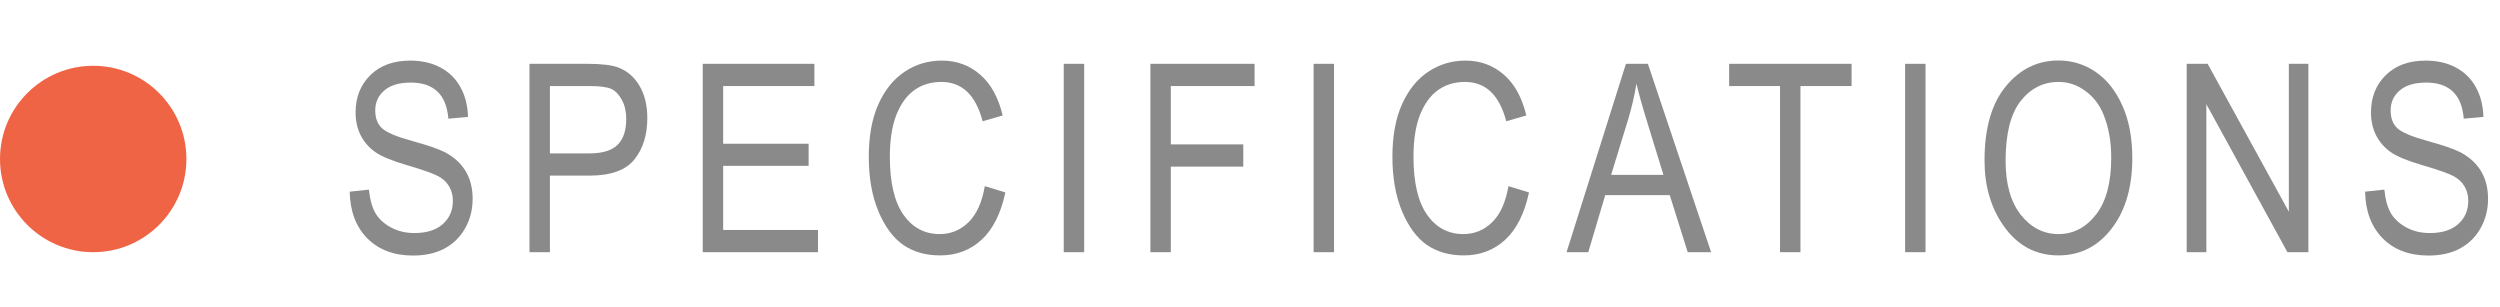 <?xml version="1.0" encoding="UTF-8"?> <svg xmlns="http://www.w3.org/2000/svg" width="228" height="28" viewBox="0 0 228 28" fill="none"><path d="M31.891 17.48L33.648 17.293C33.742 18.238 33.953 18.977 34.281 19.508C34.617 20.031 35.094 20.453 35.711 20.773C36.328 21.094 37.023 21.254 37.797 21.254C38.906 21.254 39.766 20.984 40.375 20.445C40.992 19.898 41.301 19.191 41.301 18.324C41.301 17.816 41.188 17.375 40.961 17C40.742 16.617 40.406 16.305 39.953 16.062C39.508 15.82 38.539 15.48 37.047 15.043C35.719 14.652 34.773 14.258 34.211 13.859C33.648 13.461 33.211 12.957 32.898 12.348C32.586 11.73 32.43 11.035 32.43 10.262C32.43 8.871 32.879 7.734 33.777 6.852C34.676 5.969 35.887 5.527 37.41 5.527C38.457 5.527 39.371 5.734 40.152 6.148C40.941 6.562 41.551 7.156 41.98 7.93C42.418 8.703 42.652 9.613 42.684 10.66L40.891 10.824C40.797 9.707 40.461 8.879 39.883 8.34C39.312 7.801 38.508 7.531 37.469 7.531C36.414 7.531 35.609 7.77 35.055 8.246C34.5 8.715 34.223 9.324 34.223 10.074C34.223 10.77 34.426 11.309 34.832 11.691C35.238 12.074 36.152 12.461 37.574 12.852C38.965 13.234 39.941 13.566 40.504 13.848C41.363 14.285 42.012 14.863 42.449 15.582C42.887 16.293 43.105 17.145 43.105 18.137C43.105 19.121 42.875 20.02 42.414 20.832C41.953 21.637 41.324 22.25 40.527 22.672C39.738 23.094 38.785 23.305 37.668 23.305C35.926 23.305 34.535 22.781 33.496 21.734C32.465 20.688 31.93 19.27 31.891 17.48Z" fill="#8A8A8A"></path><path d="M48.288 23V5.82H53.597C54.847 5.82 55.769 5.93 56.363 6.148C57.175 6.445 57.824 6.996 58.308 7.801C58.792 8.605 59.035 9.594 59.035 10.766C59.035 12.312 58.64 13.574 57.851 14.551C57.062 15.527 55.699 16.016 53.761 16.016H50.152V23H48.288ZM50.152 13.988H53.796C54.945 13.988 55.785 13.73 56.316 13.215C56.847 12.691 57.113 11.906 57.113 10.859C57.113 10.18 56.98 9.598 56.714 9.113C56.456 8.629 56.14 8.297 55.765 8.117C55.398 7.938 54.73 7.848 53.761 7.848H50.152V13.988Z" fill="#8A8A8A"></path><path d="M64.089 23V5.82H74.272V7.848H65.952V13.109H73.745V15.125H65.952V20.973H74.6V23H64.089Z" fill="#8A8A8A"></path><path d="M89.814 16.977L91.689 17.551C91.275 19.48 90.549 20.922 89.51 21.875C88.479 22.82 87.221 23.293 85.736 23.293C84.432 23.293 83.314 22.977 82.385 22.344C81.463 21.703 80.705 20.68 80.111 19.273C79.525 17.867 79.233 16.207 79.233 14.293C79.233 12.402 79.525 10.805 80.111 9.5C80.705 8.188 81.506 7.199 82.514 6.535C83.522 5.863 84.647 5.527 85.889 5.527C87.248 5.527 88.416 5.953 89.393 6.805C90.369 7.648 91.053 8.891 91.443 10.531L89.615 11.059C88.99 8.668 87.736 7.473 85.854 7.473C84.916 7.473 84.104 7.715 83.416 8.199C82.729 8.676 82.178 9.422 81.764 10.438C81.358 11.453 81.154 12.738 81.154 14.293C81.154 16.645 81.568 18.41 82.397 19.59C83.225 20.762 84.326 21.348 85.701 21.348C86.717 21.348 87.592 20.988 88.326 20.27C89.068 19.543 89.564 18.445 89.814 16.977Z" fill="#8A8A8A"></path><path d="M97.013 23V5.82H98.876V23H97.013Z" fill="#8A8A8A"></path><path d="M104.915 23V5.82H114.419V7.848H106.778V13.168H113.387V15.195H106.778V23H104.915Z" fill="#8A8A8A"></path><path d="M119.801 23V5.82H121.664V23H119.801Z" fill="#8A8A8A"></path><path d="M137.57 16.977L139.445 17.551C139.031 19.48 138.304 20.922 137.265 21.875C136.234 22.82 134.976 23.293 133.492 23.293C132.187 23.293 131.07 22.977 130.14 22.344C129.218 21.703 128.46 20.68 127.867 19.273C127.281 17.867 126.988 16.207 126.988 14.293C126.988 12.402 127.281 10.805 127.867 9.5C128.46 8.188 129.261 7.199 130.269 6.535C131.277 5.863 132.402 5.527 133.644 5.527C135.003 5.527 136.171 5.953 137.148 6.805C138.125 7.648 138.808 8.891 139.199 10.531L137.371 11.059C136.746 8.668 135.492 7.473 133.609 7.473C132.671 7.473 131.859 7.715 131.171 8.199C130.484 8.676 129.933 9.422 129.519 10.438C129.113 11.453 128.91 12.738 128.91 14.293C128.91 16.645 129.324 18.41 130.152 19.59C130.98 20.762 132.082 21.348 133.457 21.348C134.472 21.348 135.347 20.988 136.082 20.27C136.824 19.543 137.32 18.445 137.57 16.977Z" fill="#8A8A8A"></path><path d="M142.87 23L148.284 5.82H150.288L156.054 23H153.921L152.28 17.797H146.397L144.85 23H142.87ZM146.936 15.945H151.706L150.241 11.188C149.788 9.727 149.456 8.539 149.245 7.625C149.065 8.727 148.811 9.82 148.483 10.906L146.936 15.945Z" fill="#8A8A8A"></path><path d="M162.338 23V7.848H157.698V5.82H168.865V7.848H164.201V23H162.338Z" fill="#8A8A8A"></path><path d="M173.744 23V5.82H175.607V23H173.744Z" fill="#8A8A8A"></path><path d="M180.989 14.633C180.989 11.703 181.634 9.453 182.923 7.883C184.212 6.305 185.817 5.516 187.739 5.516C188.981 5.516 190.114 5.867 191.138 6.57C192.161 7.273 192.97 8.297 193.563 9.641C194.165 10.977 194.466 12.57 194.466 14.422C194.466 16.969 193.888 19.043 192.731 20.645C191.458 22.41 189.79 23.293 187.728 23.293C185.649 23.293 183.978 22.387 182.712 20.574C181.563 18.934 180.989 16.953 180.989 14.633ZM182.911 14.668C182.911 16.785 183.376 18.43 184.306 19.602C185.243 20.766 186.38 21.348 187.716 21.348C189.083 21.348 190.228 20.758 191.149 19.578C192.079 18.398 192.544 16.664 192.544 14.375C192.544 12.898 192.306 11.578 191.829 10.414C191.462 9.523 190.907 8.812 190.165 8.281C189.431 7.742 188.626 7.473 187.751 7.473C186.345 7.473 185.185 8.059 184.27 9.23C183.364 10.402 182.911 12.215 182.911 14.668Z" fill="#8A8A8A"></path><path d="M199.426 23V5.82H201.336L208.743 19.309V5.82H210.524V23H208.614L201.219 9.5V23H199.426Z" fill="#8A8A8A"></path><path d="M215.695 17.48L217.453 17.293C217.547 18.238 217.758 18.977 218.086 19.508C218.422 20.031 218.898 20.453 219.515 20.773C220.133 21.094 220.828 21.254 221.601 21.254C222.711 21.254 223.57 20.984 224.179 20.445C224.797 19.898 225.105 19.191 225.105 18.324C225.105 17.816 224.992 17.375 224.765 17C224.547 16.617 224.211 16.305 223.758 16.062C223.312 15.82 222.343 15.48 220.851 15.043C219.523 14.652 218.578 14.258 218.015 13.859C217.453 13.461 217.015 12.957 216.703 12.348C216.39 11.73 216.234 11.035 216.234 10.262C216.234 8.871 216.683 7.734 217.582 6.852C218.48 5.969 219.691 5.527 221.215 5.527C222.261 5.527 223.175 5.734 223.957 6.148C224.746 6.562 225.355 7.156 225.785 7.93C226.222 8.703 226.457 9.613 226.488 10.66L224.695 10.824C224.601 9.707 224.265 8.879 223.687 8.34C223.117 7.801 222.312 7.531 221.273 7.531C220.218 7.531 219.414 7.77 218.859 8.246C218.304 8.715 218.027 9.324 218.027 10.074C218.027 10.77 218.23 11.309 218.636 11.691C219.043 12.074 219.957 12.461 221.379 12.852C222.769 13.234 223.746 13.566 224.308 13.848C225.168 14.285 225.816 14.863 226.254 15.582C226.691 16.293 226.91 17.145 226.91 18.137C226.91 19.121 226.679 20.02 226.218 20.832C225.758 21.637 225.129 22.25 224.332 22.672C223.543 23.094 222.59 23.305 221.472 23.305C219.73 23.305 218.34 22.781 217.3 21.734C216.269 20.688 215.734 19.27 215.695 17.48Z" fill="#8A8A8A"></path><path d="M17 14.5C17 9.806 13.194 6 8.5 6C3.806 6 0 9.806 0 14.5C0 19.194 3.806 23 8.5 23C13.194 23 17 19.194 17 14.5Z" fill="#F06446"></path></svg> 